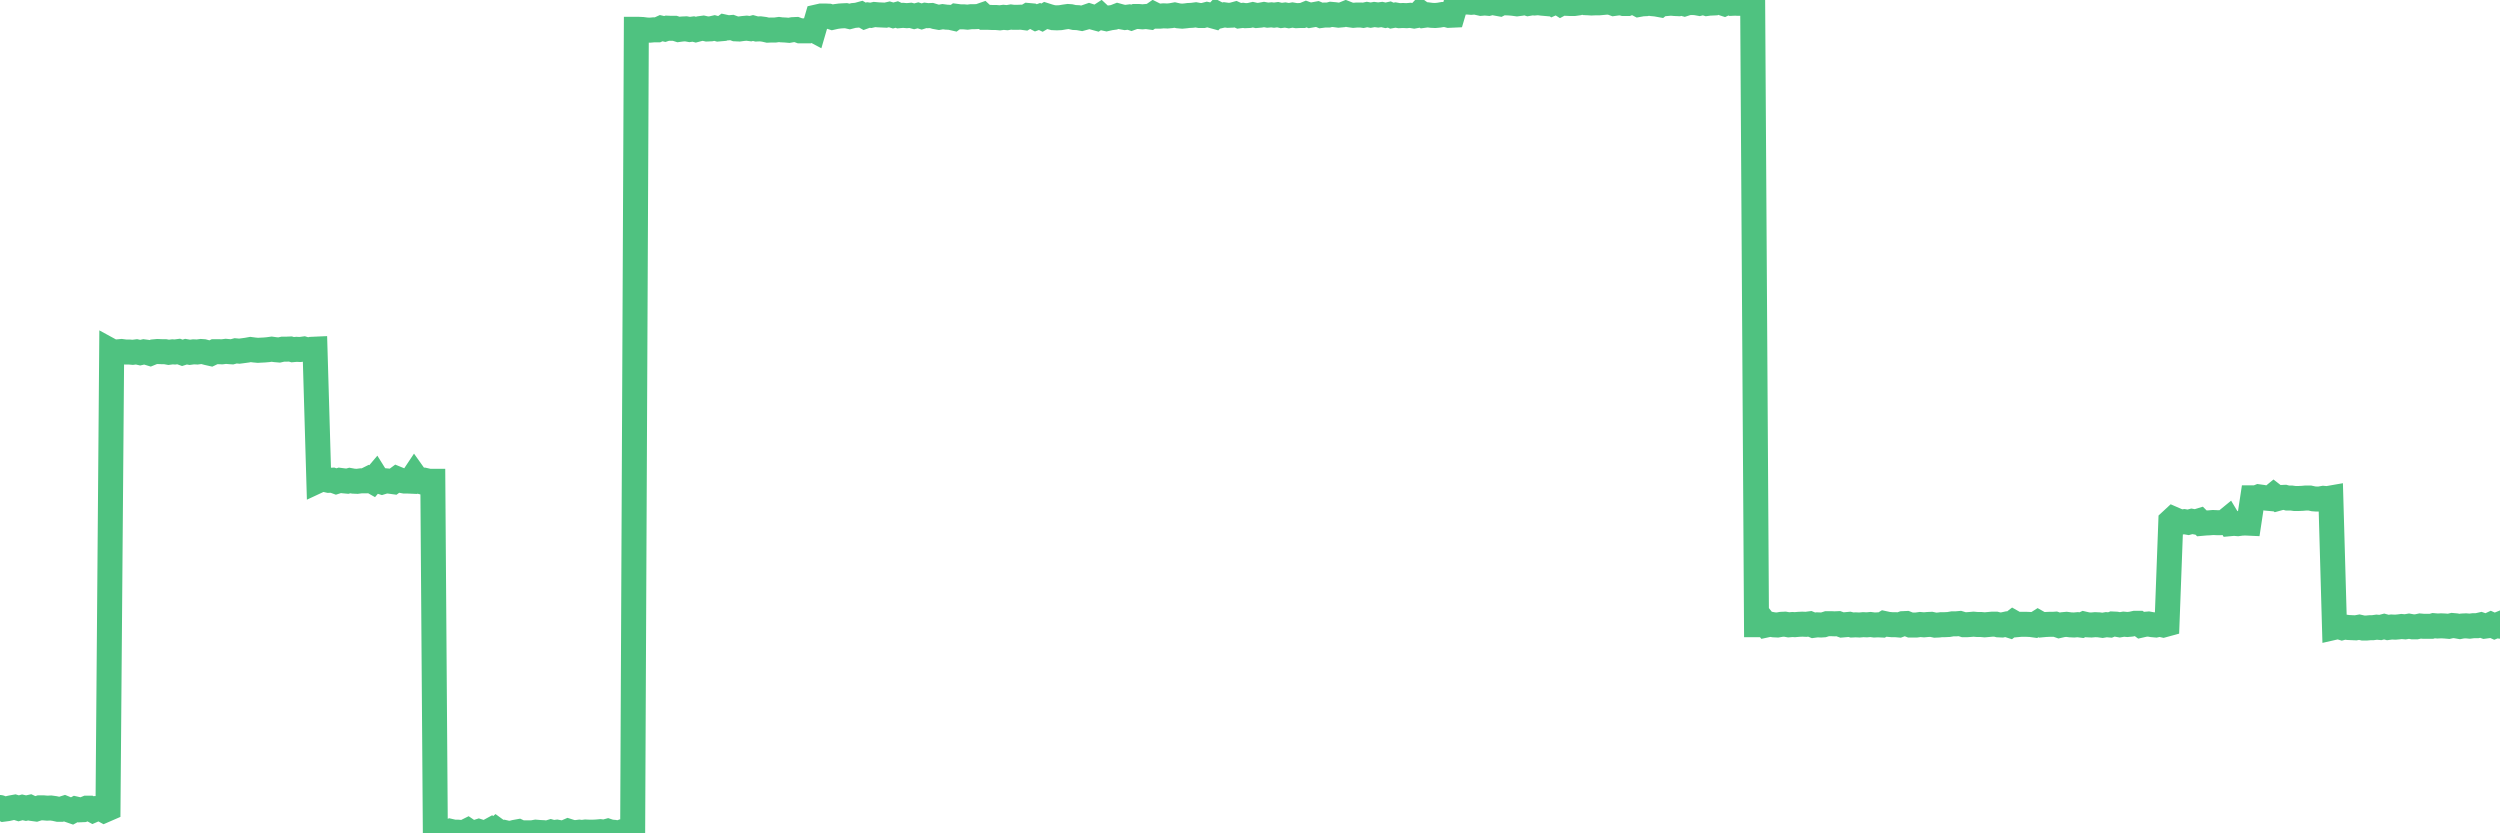 <?xml version="1.0"?><svg width="150px" height="50px" xmlns="http://www.w3.org/2000/svg" xmlns:xlink="http://www.w3.org/1999/xlink"> <polyline fill="none" stroke="#4fc280" stroke-width="1.5px" stroke-linecap="round" stroke-miterlimit="5" points="0.00,48.45 0.22,48.55 0.45,48.52 0.67,48.47 0.89,48.43 1.12,48.50 1.34,48.44 1.56,48.49 1.79,48.44 1.94,48.51 2.16,48.54 2.38,48.47 2.60,48.47 2.83,48.49 3.05,48.48 3.27,48.51 3.50,48.56 3.65,48.56 3.87,48.49 4.09,48.58 4.32,48.66 4.54,48.54 4.76,48.59 4.99,48.58 5.21,48.49 5.36,48.49 5.58,48.61 5.81,48.51 6.03,48.50 6.25,48.62 6.48,48.52 6.70,21.08 6.92,21.20 7.07,21.11 7.29,21.09 7.52,21.12 7.74,21.12 7.96,21.14 8.19,21.11 8.41,21.16 8.63,21.11 8.78,21.13 9.01,21.20 9.23,21.11 9.45,21.09 9.68,21.10 9.90,21.10 10.12,21.14 10.35,21.11 10.49,21.12 10.72,21.09 10.94,21.17 11.16,21.10 11.39,21.14 11.61,21.11 11.83,21.12 12.06,21.09 12.21,21.10 12.43,21.16 12.65,21.21 12.88,21.10 13.10,21.10 13.32,21.11 13.55,21.08 13.77,21.10 13.92,21.11 14.14,21.05 14.36,21.07 14.59,21.04 14.81,21.01 15.03,20.97 15.26,21.00 15.48,21.02 15.63,21.01 15.85,21.00 16.08,20.98 16.30,20.95 16.52,20.98 16.75,21.00 16.97,20.95 17.19,20.95 17.42,20.94 17.56,20.98 17.79,20.96 18.01,20.97 18.23,20.94 18.46,21.01 18.68,20.96 18.90,20.95 19.13,28.82 19.28,28.75 19.50,28.77 19.72,28.82 19.95,28.81 20.17,28.89 20.39,28.82 20.62,28.85 20.84,28.87 20.99,28.83 21.21,28.87 21.43,28.88 21.66,28.85 21.88,28.85 22.10,28.74 22.33,28.87 22.55,28.61 22.70,28.85 22.92,28.92 23.15,28.85 23.37,28.87 23.59,28.90 23.82,28.73 24.04,28.82 24.26,28.86 24.41,28.86 24.64,28.87 24.86,28.54 25.08,28.85 25.30,28.91 25.53,28.83 25.75,28.88 25.97,28.88 26.12,49.91 26.35,49.93 26.57,49.99 26.79,49.98 27.02,49.88 27.24,49.93 27.46,49.93 27.69,49.95 27.84,49.95 28.06,49.84 28.28,49.99 28.51,49.96 28.73,49.89 28.95,49.96 29.18,49.96 29.40,49.84 29.55,49.99 29.77,49.80 29.99,49.96 30.22,49.94 30.44,49.99 30.66,50.00 30.89,49.94 31.11,49.90 31.26,49.97 31.48,49.97 31.71,49.97 31.93,49.97 32.15,49.93 32.38,49.95 32.60,49.96 32.82,49.99 33.05,49.92 33.19,49.96 33.42,49.93 33.64,49.97 33.86,49.97 34.09,49.87 34.31,49.94 34.53,49.96 34.76,49.93 34.91,49.95 35.13,49.92 35.35,49.93 35.58,49.93 35.80,49.92 36.02,49.90 36.25,49.93 36.47,49.87 36.62,49.92 36.84,49.94 37.06,50.00 37.29,49.92 37.51,49.94 37.73,49.77 37.96,49.87 38.18,1.76 38.33,1.76 38.55,1.77 38.78,1.80 39.00,1.81 39.22,1.79 39.45,1.79 39.67,1.69 39.89,1.74 40.04,1.69 40.26,1.70 40.49,1.70 40.71,1.77 40.93,1.74 41.16,1.73 41.38,1.77 41.60,1.74 41.75,1.78 41.98,1.72 42.20,1.69 42.42,1.74 42.65,1.73 42.87,1.68 43.09,1.74 43.32,1.72 43.46,1.62 43.69,1.67 43.91,1.65 44.13,1.73 44.36,1.74 44.58,1.71 44.80,1.69 45.03,1.72 45.18,1.68 45.40,1.74 45.62,1.73 45.85,1.76 46.07,1.81 46.29,1.80 46.52,1.80 46.74,1.77 46.89,1.79 47.11,1.80 47.34,1.82 47.56,1.78 47.78,1.77 48.00,1.85 48.23,1.85 48.45,1.85 48.67,1.72 48.82,1.80 49.05,1.01 49.27,0.96 49.49,0.96 49.72,0.97 49.94,1.04 50.16,0.99 50.39,0.96 50.54,0.95 50.76,0.94 50.98,0.99 51.21,0.93 51.43,0.91 51.65,0.85 51.88,0.98 52.10,0.90 52.25,0.92 52.47,0.87 52.69,0.89 52.92,0.90 53.14,0.91 53.36,0.86 53.59,0.93 53.81,0.87 53.96,0.94 54.18,0.92 54.41,0.94 54.63,0.92 54.85,0.98 55.08,0.92 55.30,0.99 55.52,0.92 55.67,0.94 55.89,0.93 56.12,1.00 56.34,1.04 56.56,1.00 56.79,1.03 57.01,1.04 57.23,1.09 57.38,0.98 57.61,1.01 57.83,1.01 58.05,1.03 58.28,1.00 58.50,1.00 58.72,0.99 58.95,0.91 59.09,1.04 59.32,1.04 59.54,1.05 59.76,1.05 59.99,1.07 60.21,1.04 60.43,1.06 60.66,1.02 60.81,1.04 61.03,1.04 61.25,1.03 61.48,1.06 61.70,0.93 61.92,0.95 62.15,1.07 62.37,0.99 62.52,1.06 62.74,0.93 62.96,1.00 63.19,1.06 63.41,1.07 63.63,1.06 63.86,1.02 64.08,0.99 64.23,1.00 64.45,1.05 64.68,1.06 64.90,1.10 65.12,1.04 65.35,0.96 65.57,1.03 65.79,1.09 66.02,0.94 66.16,1.07 66.39,1.12 66.61,1.07 66.83,1.04 67.06,0.95 67.28,1.01 67.50,1.05 67.73,1.02 67.88,1.07 68.10,0.99 68.32,0.99 68.55,1.01 68.77,0.99 68.99,1.02 69.22,0.86 69.44,0.97 69.59,0.97 69.81,0.95 70.04,0.96 70.26,0.94 70.48,0.90 70.70,0.95 70.93,0.97 71.15,0.95 71.30,0.93 71.52,0.92 71.75,0.89 71.97,0.93 72.19,0.93 72.42,0.87 72.64,0.92 72.86,0.98 73.01,0.82 73.24,0.94 73.46,0.89 73.68,0.92 73.91,0.91 74.13,0.85 74.35,0.95 74.58,0.92 74.72,0.94 74.95,0.93 75.17,0.88 75.39,0.93 75.62,0.91 75.84,0.87 76.06,0.91 76.29,0.89 76.44,0.91 76.66,0.88 76.88,0.93 77.11,0.90 77.33,0.94 77.55,0.90 77.78,0.94 78.00,0.93 78.15,0.93 78.37,0.84 78.59,0.92 78.82,0.88 79.04,0.84 79.26,0.93 79.49,0.90 79.71,0.90 79.86,0.86 80.08,0.88 80.31,0.91 80.53,0.89 80.75,0.80 80.98,0.89 81.20,0.92 81.42,0.90 81.65,0.90 81.79,0.92 82.02,0.87 82.24,0.91 82.46,0.87 82.69,0.90 82.91,0.87 83.13,0.92 83.36,0.87 83.51,0.94 83.73,0.90 83.95,0.94 84.18,0.93 84.40,0.94 84.62,0.92 84.85,0.96 85.07,0.92 85.22,0.76 85.44,0.92 85.66,0.89 85.89,0.92 86.11,0.93 86.33,0.91 86.56,0.87 86.78,0.88 86.93,0.92 87.15,0.91 87.38,0.13 87.60,0.17 87.82,0.12 88.05,0.12 88.27,0.14 88.49,0.12 88.64,0.15 88.86,0.20 89.09,0.18 89.31,0.20 89.53,0.14 89.76,0.19 89.98,0.23 90.20,0.12 90.35,0.17 90.58,0.18 90.80,0.20 91.02,0.23 91.25,0.20 91.47,0.14 91.69,0.21 91.92,0.17 92.07,0.18 92.29,0.16 92.51,0.19 92.74,0.21 92.96,0.01 93.18,0.18 93.41,0.08 93.63,0.22 93.78,0.14 94.00,0.20 94.22,0.21 94.45,0.21 94.67,0.18 94.89,0.09 95.12,0.16 95.34,0.17 95.49,0.18 95.71,0.17 95.94,0.17 96.16,0.15 96.38,0.13 96.61,0.13 96.83,0.21 97.05,0.18 97.28,0.17 97.42,0.21 97.65,0.21 97.87,0.12 98.09,0.15 98.32,0.27 98.54,0.23 98.76,0.22 98.99,0.17 99.14,0.22 99.36,0.24 99.58,0.28 99.81,0.09 100.03,0.21 100.25,0.19 100.48,0.21 100.70,0.22 100.85,0.17 101.07,0.23 101.29,0.16 101.52,0.15 101.74,0.16 101.96,0.20 102.19,0.14 102.41,0.21 102.56,0.19 102.78,0.18 103.01,0.00 103.23,0.15 103.45,0.22 103.68,0.11 103.90,0.20 104.12,0.19 104.27,0.20 104.49,0.20 104.72,0.17 104.94,0.18 105.16,0.18 105.39,37.48 105.61,37.48 105.83,37.31 105.98,37.50 106.21,37.45 106.43,37.49 106.65,37.50 106.88,37.46 107.10,37.45 107.32,37.49 107.55,37.47 107.69,37.48 107.92,37.46 108.14,37.45 108.36,37.46 108.59,37.43 108.81,37.52 109.03,37.49 109.26,37.50 109.41,37.49 109.63,37.42 109.85,37.42 110.08,37.43 110.30,37.42 110.52,37.50 110.75,37.48 110.97,37.46 111.12,37.50 111.34,37.49 111.57,37.50 111.79,37.48 112.01,37.49 112.23,37.47 112.46,37.50 112.68,37.49 112.90,37.50 113.05,37.41 113.28,37.46 113.50,37.48 113.72,37.48 113.95,37.50 114.17,37.42 114.39,37.41 114.62,37.50 114.77,37.50 114.99,37.50 115.21,37.47 115.44,37.49 115.66,37.47 115.88,37.46 116.11,37.51 116.33,37.50 116.48,37.48 116.70,37.48 116.92,37.47 117.15,37.43 117.37,37.43 117.59,37.41 117.82,37.48 118.04,37.48 118.19,37.47 118.41,37.45 118.64,37.47 118.86,37.47 119.08,37.49 119.31,37.47 119.53,37.45 119.75,37.45 119.90,37.49 120.12,37.50 120.35,37.45 120.57,37.52 120.79,37.35 121.02,37.48 121.24,37.46 121.46,37.46 121.61,37.46 121.84,37.47 122.06,37.50 122.28,37.36 122.51,37.49 122.73,37.47 122.95,37.46 123.18,37.46 123.32,37.45 123.55,37.53 123.77,37.48 123.99,37.46 124.22,37.49 124.44,37.50 124.66,37.48 124.89,37.51 125.04,37.44 125.26,37.49 125.48,37.50 125.71,37.48 125.93,37.49 126.15,37.52 126.38,37.48 126.60,37.50 126.75,37.44 126.97,37.45 127.19,37.49 127.42,37.45 127.64,37.47 127.86,37.45 128.09,37.40 128.31,37.40 128.46,37.51 128.68,37.46 128.91,37.44 129.13,37.48 129.35,37.50 129.58,37.45 129.80,37.50 130.02,37.44 130.25,31.27 130.39,31.14 130.62,31.24 130.84,31.33 131.06,31.30 131.29,31.34 131.51,31.28 131.73,31.32 131.96,31.25 132.11,31.40 132.33,31.38 132.55,31.37 132.78,31.35 133.00,31.36 133.22,31.36 133.45,31.35 133.67,31.17 133.82,31.42 134.04,31.40 134.27,31.42 134.49,31.39 134.71,31.38 134.93,31.39 135.16,29.87 135.38,29.87 135.53,29.81 135.75,29.84 135.98,29.89 136.20,29.91 136.42,29.73 136.65,29.91 136.87,29.85 137.09,29.84 137.24,29.88 137.47,29.88 137.69,29.91 137.91,29.91 138.14,29.90 138.36,29.88 138.58,29.88 138.81,29.93 138.95,29.94 139.18,29.94 139.40,29.90 139.62,29.92 139.85,29.88 140.07,37.64 140.29,37.59 140.52,37.66 140.67,37.62 140.89,37.65 141.11,37.66 141.34,37.67 141.56,37.63 141.78,37.68 142.01,37.68 142.23,37.66 142.38,37.66 142.60,37.63 142.82,37.65 143.05,37.59 143.27,37.65 143.49,37.62 143.72,37.63 143.94,37.61 144.09,37.59 144.31,37.61 144.54,37.57 144.76,37.61 144.98,37.61 145.21,37.56 145.43,37.58 145.65,37.58 145.88,37.58 146.02,37.54 146.25,37.56 146.47,37.55 146.69,37.56 146.92,37.58 147.14,37.53 147.36,37.55 147.59,37.59 147.74,37.56 147.96,37.55 148.18,37.57 148.41,37.54 148.63,37.54 148.85,37.49 149.08,37.57 149.30,37.54 149.45,37.47 149.67,37.57 149.89,37.48 150.00,37.57 "/></svg>